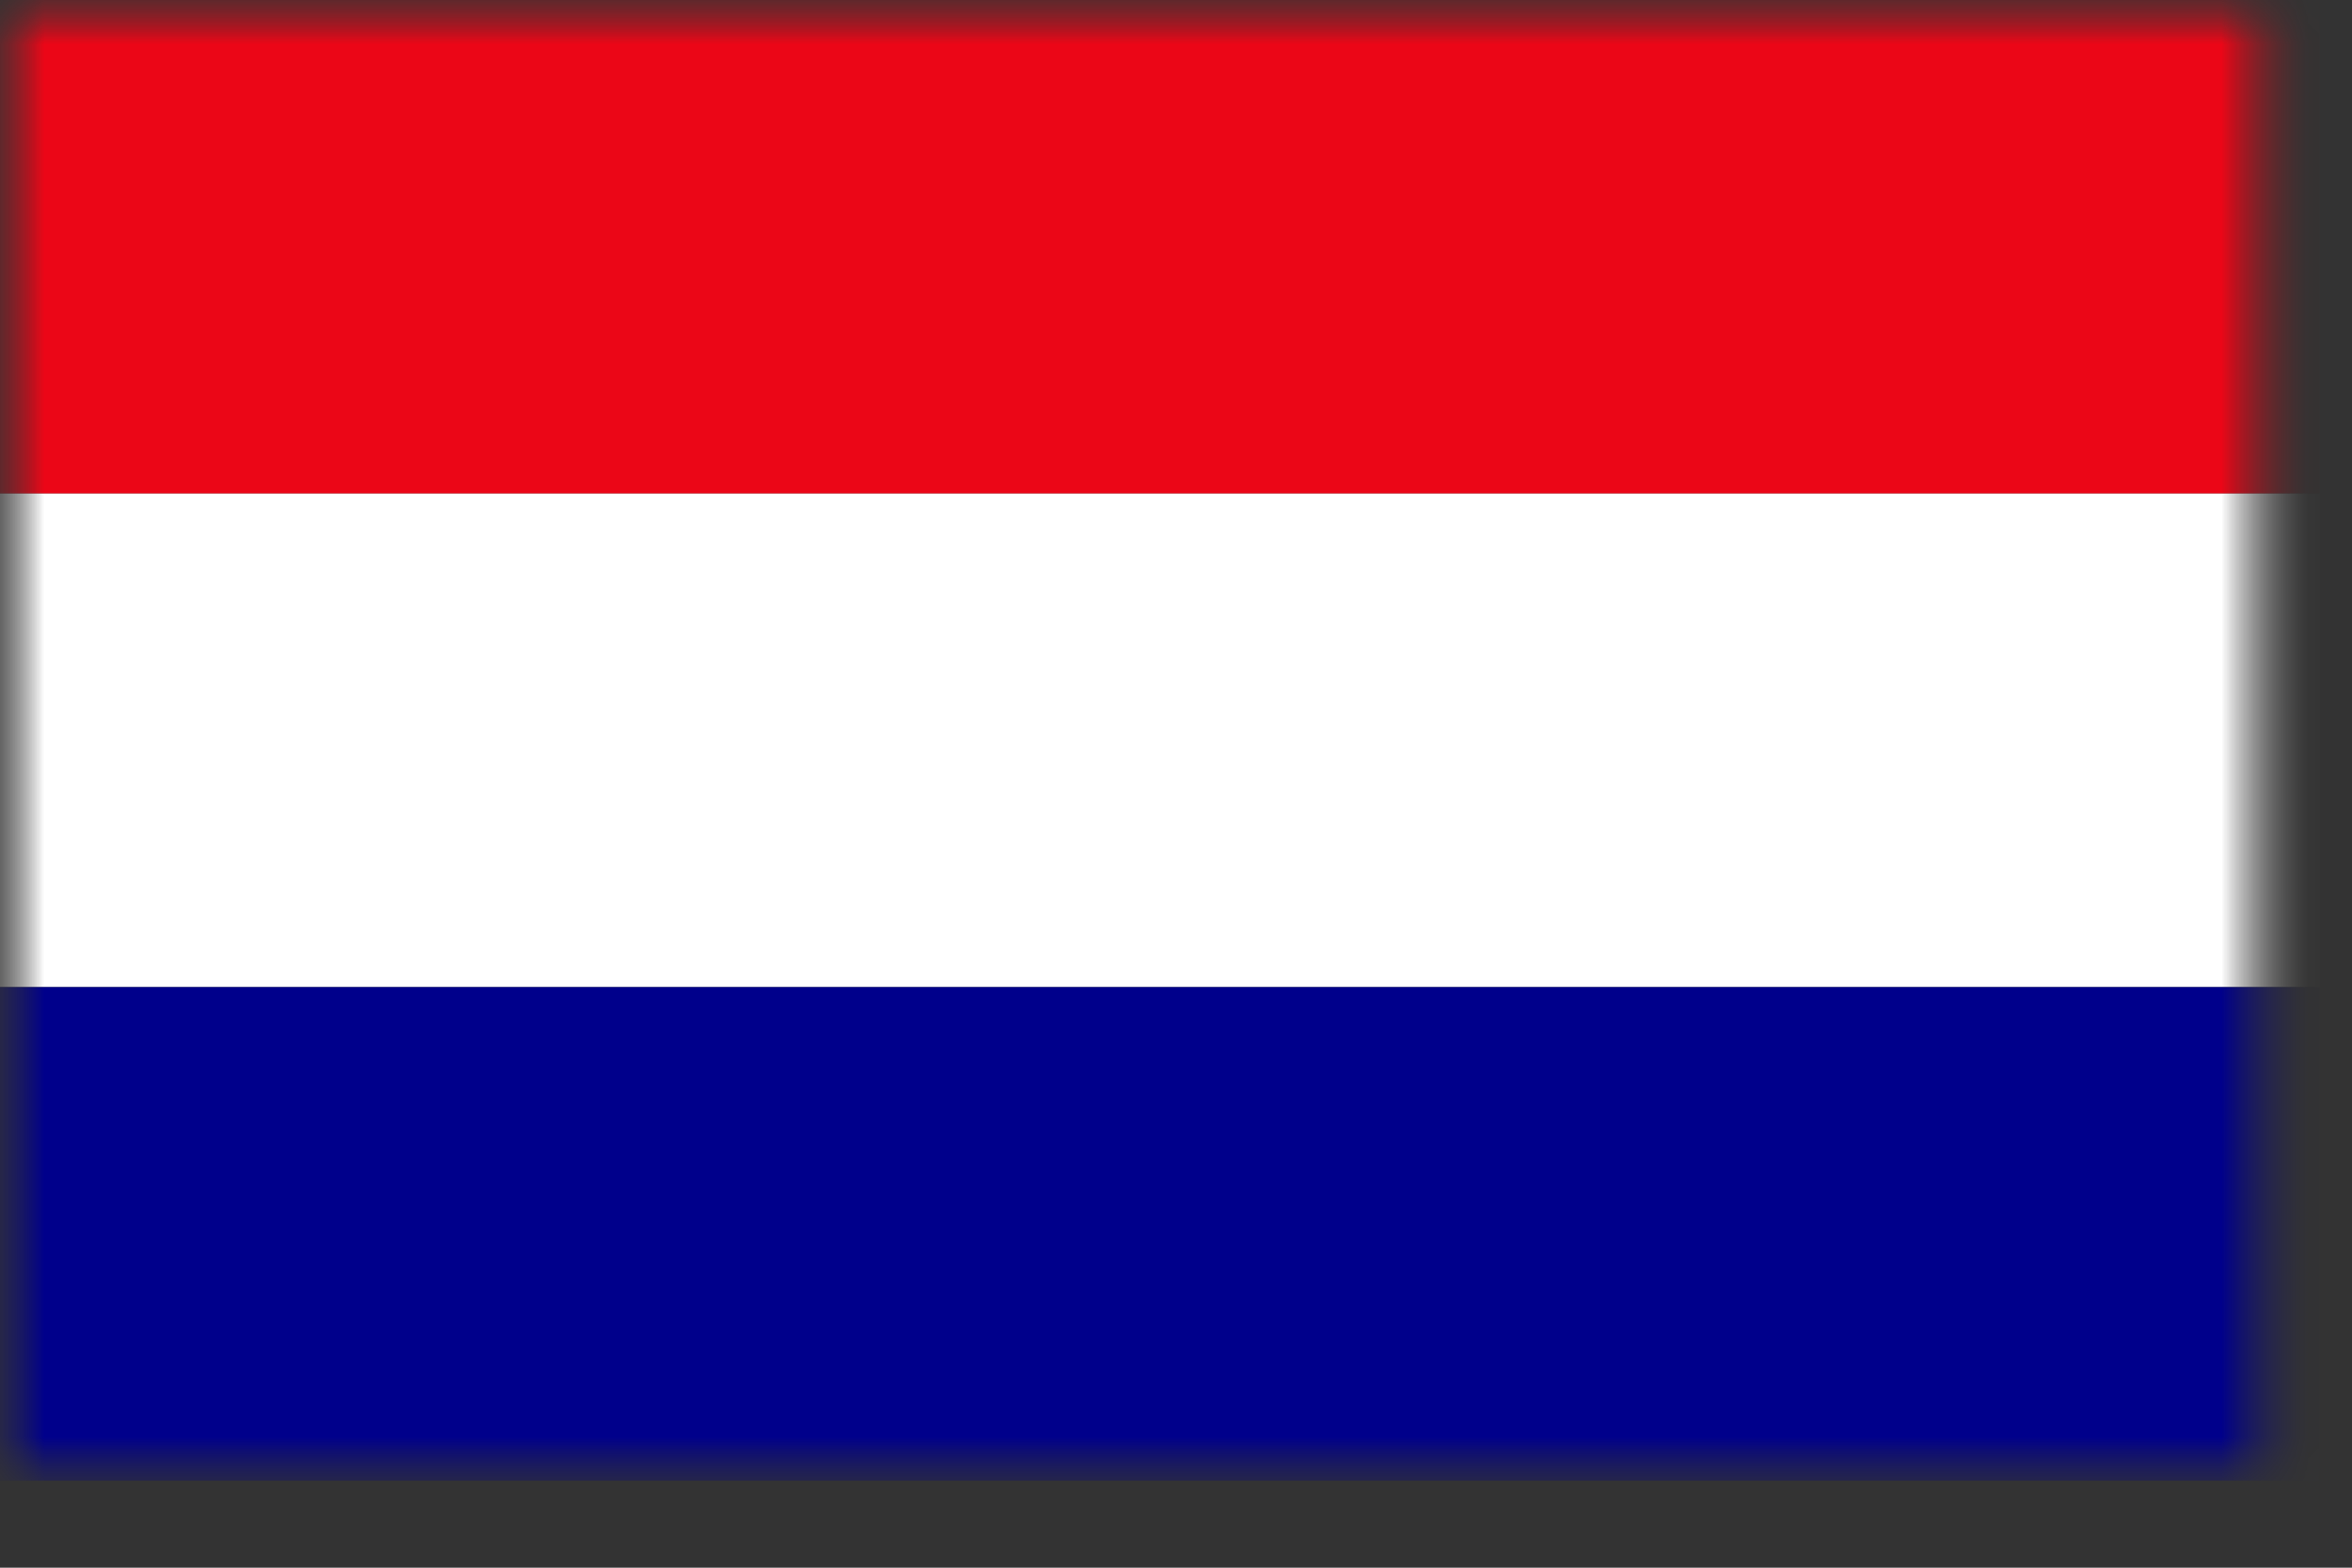 <svg width="27" height="18" viewBox="0 0 27 18" fill="none" xmlns="http://www.w3.org/2000/svg">
<rect x="0" y="0" width="27" height="18" fill="#333333" stroke="none"/>
<mask id="mask0_2002_6143" style="mask-type:alpha" maskUnits="userSpaceOnUse" x="0" y="0" width="27" height="18">
<rect width="26.254" height="17.122" fill="#D9D9D9"/>
</mask>
<g mask="url(#mask0_2002_6143)">
<mask id="mask1_2002_6143" style="mask-type:alpha" maskUnits="userSpaceOnUse" x="0" y="0" width="27" height="17">
<rect width="26.067" height="17" fill="#D9D9D9"/>
</mask>
<g mask="url(#mask1_2002_6143)">
<rect x="-2.837" width="29.467" height="5.667" fill="#EB0617"/>
<rect x="-2.837" y="5.667" width="29.467" height="5.667" fill="white"/>
<rect x="-2.837" y="11.334" width="29.467" height="5.667" fill="#00008B"/>
</g>
</g>
</svg>
